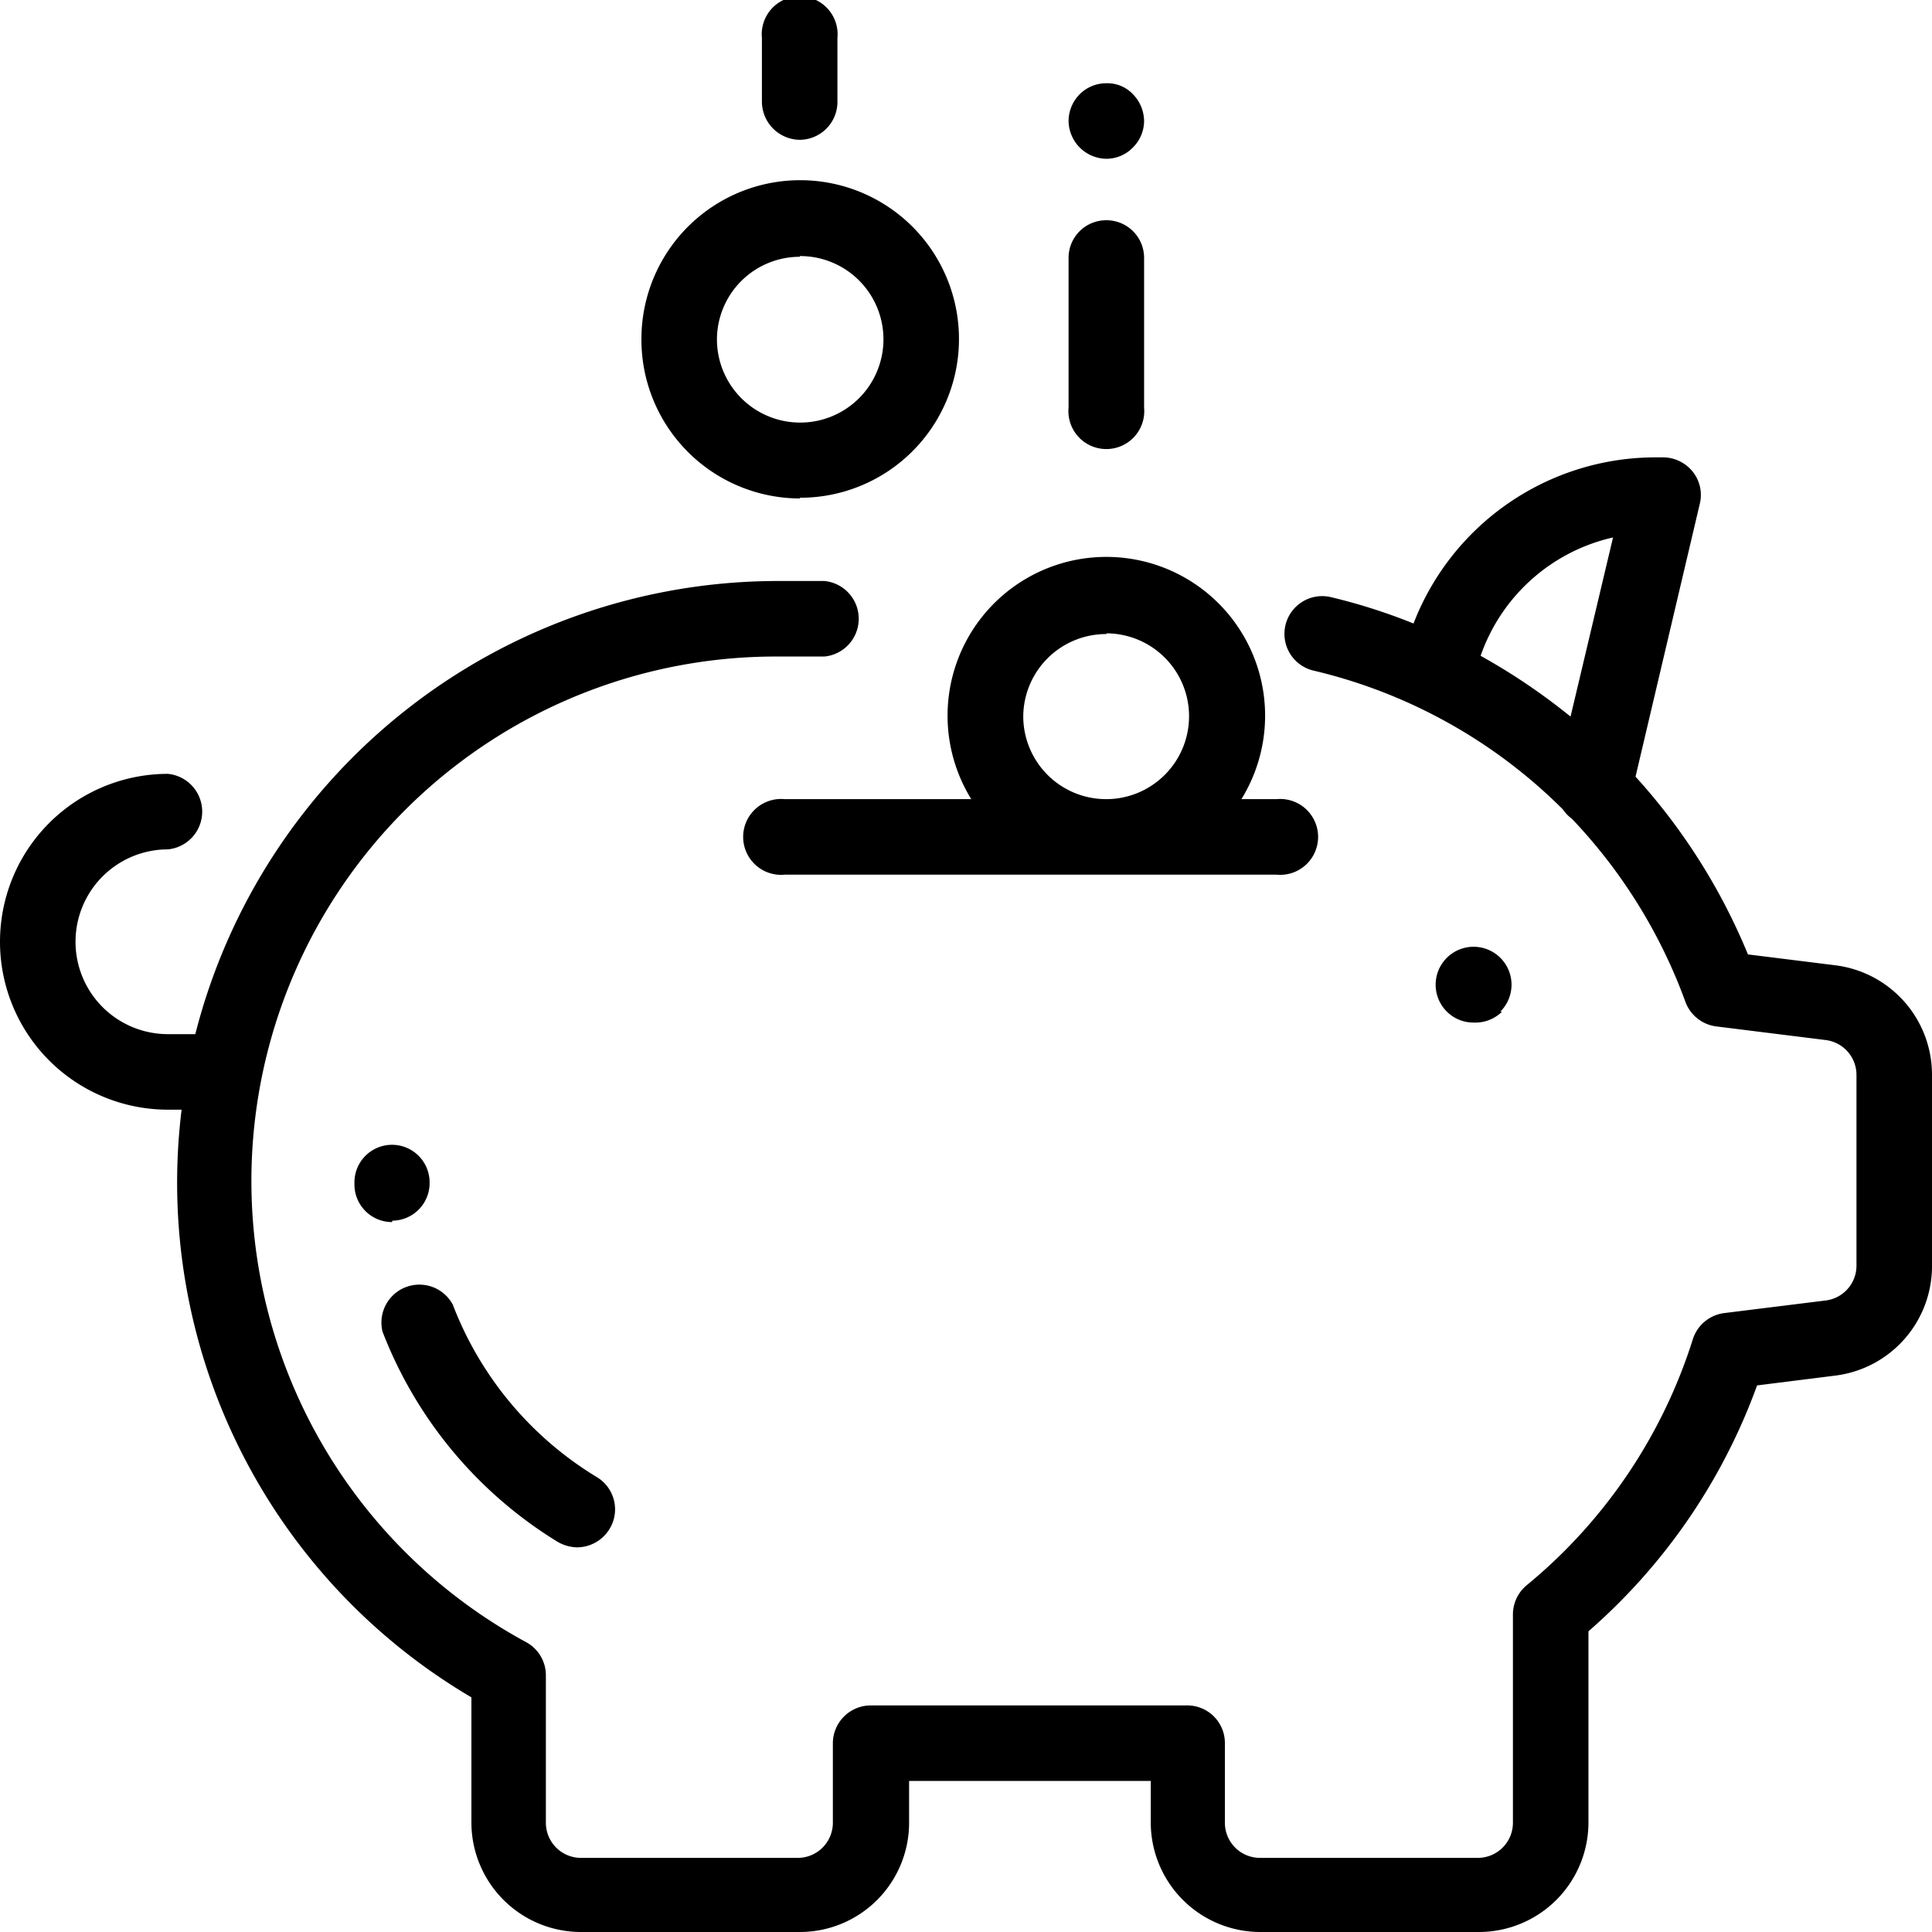 <svg id="f9136fe3-df6e-4643-9523-fc16f2817c5e" data-name="Layer 1" xmlns="http://www.w3.org/2000/svg" viewBox="0 0 55 55"><title>discountSystem</title><path d="M54.54,29.59l-2.49-.31a17.29,17.29,0,0,0-3.2-5.06l1.83-7.77a1.06,1.06,0,0,0-.2-.91,1.09,1.09,0,0,0-.84-.41H49.4a7.39,7.39,0,0,0-6.87,4.73,16.45,16.45,0,0,0-2.35-.75,1.07,1.07,0,0,0-.5,2.09,14.87,14.87,0,0,1,7.1,3.95,1.11,1.11,0,0,0,.26.27,15,15,0,0,1,3.23,5.21,1.08,1.08,0,0,0,.88.7l3.13.39a1,1,0,0,1,.86,1v5.41a1,1,0,0,1-.86,1l-2.9.36a1.08,1.08,0,0,0-.9.75,14.84,14.84,0,0,1-4.73,7,1.08,1.08,0,0,0-.39.83V54a1,1,0,0,1-1,1H38.16a1,1,0,0,1-1-1V51.73a1.07,1.07,0,0,0-1.08-1.07h-9A1.08,1.08,0,0,0,26,51.73V54a1,1,0,0,1-1,1H18.83a1,1,0,0,1-1-1V49.8a1.07,1.07,0,0,0-.56-.94A14.93,14.93,0,0,1,24.41,20.8h1.35a1.08,1.08,0,0,0,0-2.15H24.41A17.12,17.12,0,0,0,7.85,31.55H7.07a2.63,2.63,0,1,1,0-5.26,1.08,1.08,0,0,0,0-2.15,4.78,4.78,0,0,0,0,9.56h.39a17,17,0,0,0,8.25,16.73V54a3.12,3.12,0,0,0,3.12,3.11h6.23A3.11,3.11,0,0,0,28.17,54V52.81h6.88V54a3.12,3.12,0,0,0,3.11,3.11H44.4A3.12,3.12,0,0,0,47.51,54V48.55a16.93,16.93,0,0,0,4.8-7l2.23-.28a3.14,3.14,0,0,0,2.75-3.11V32.7A3.14,3.14,0,0,0,54.54,29.59ZM47,22.51a17.69,17.69,0,0,0-2.56-1.73,5.21,5.21,0,0,1,3.77-3.37Zm-2,8.4a1.08,1.08,0,1,0-1.52,0,1.07,1.07,0,0,0,.76.31A1.08,1.08,0,0,0,45.05,30.91ZM33.79,8.38a1.07,1.07,0,0,0-1.08,1.07v4.26a1.08,1.08,0,1,0,2.15,0V9.45A1.07,1.07,0,0,0,33.79,8.38Zm0-1.75a1.05,1.05,0,0,0,.75-.32,1.07,1.07,0,0,0,.32-.76,1.11,1.11,0,0,0-.32-.76,1,1,0,0,0-.75-.31,1.07,1.07,0,0,0-.76.31,1.09,1.09,0,0,0-.32.76,1.09,1.09,0,0,0,1.08,1.08Zm-8.73-.54A1.08,1.08,0,0,0,26.13,5V3.19a1.08,1.08,0,1,0-2.15,0V5A1.09,1.09,0,0,0,25.06,6.09ZM13.46,36.86a1.07,1.07,0,0,0,1.06-1.09v0a1.07,1.07,0,0,0-2.14,0v.06a1.07,1.07,0,0,0,1.07,1.07ZM18.16,46a1.16,1.16,0,0,0,.56.16,1.09,1.09,0,0,0,.92-.52,1.07,1.07,0,0,0-.36-1.48,9.86,9.86,0,0,1-4.1-4.91,1.08,1.08,0,0,0-2,.77A12.13,12.13,0,0,0,18.16,46Zm6.9-29.72a4.52,4.52,0,1,0-4.51-4.52A4.52,4.52,0,0,0,25.06,16.3Zm0-6.88a2.37,2.37,0,1,1-2.36,2.36A2.36,2.36,0,0,1,25.06,9.42Zm4.88,15.46H24.63a1.08,1.08,0,1,0,0,2.15h14a1.08,1.08,0,1,0,0-2.15h-1a4.52,4.52,0,1,0-7.69,0Zm3.85-4.72a2.36,2.36,0,1,1-2.37,2.36A2.36,2.36,0,0,1,33.79,20.16Z" transform="translate(-2.29 -2.11)"/></svg>